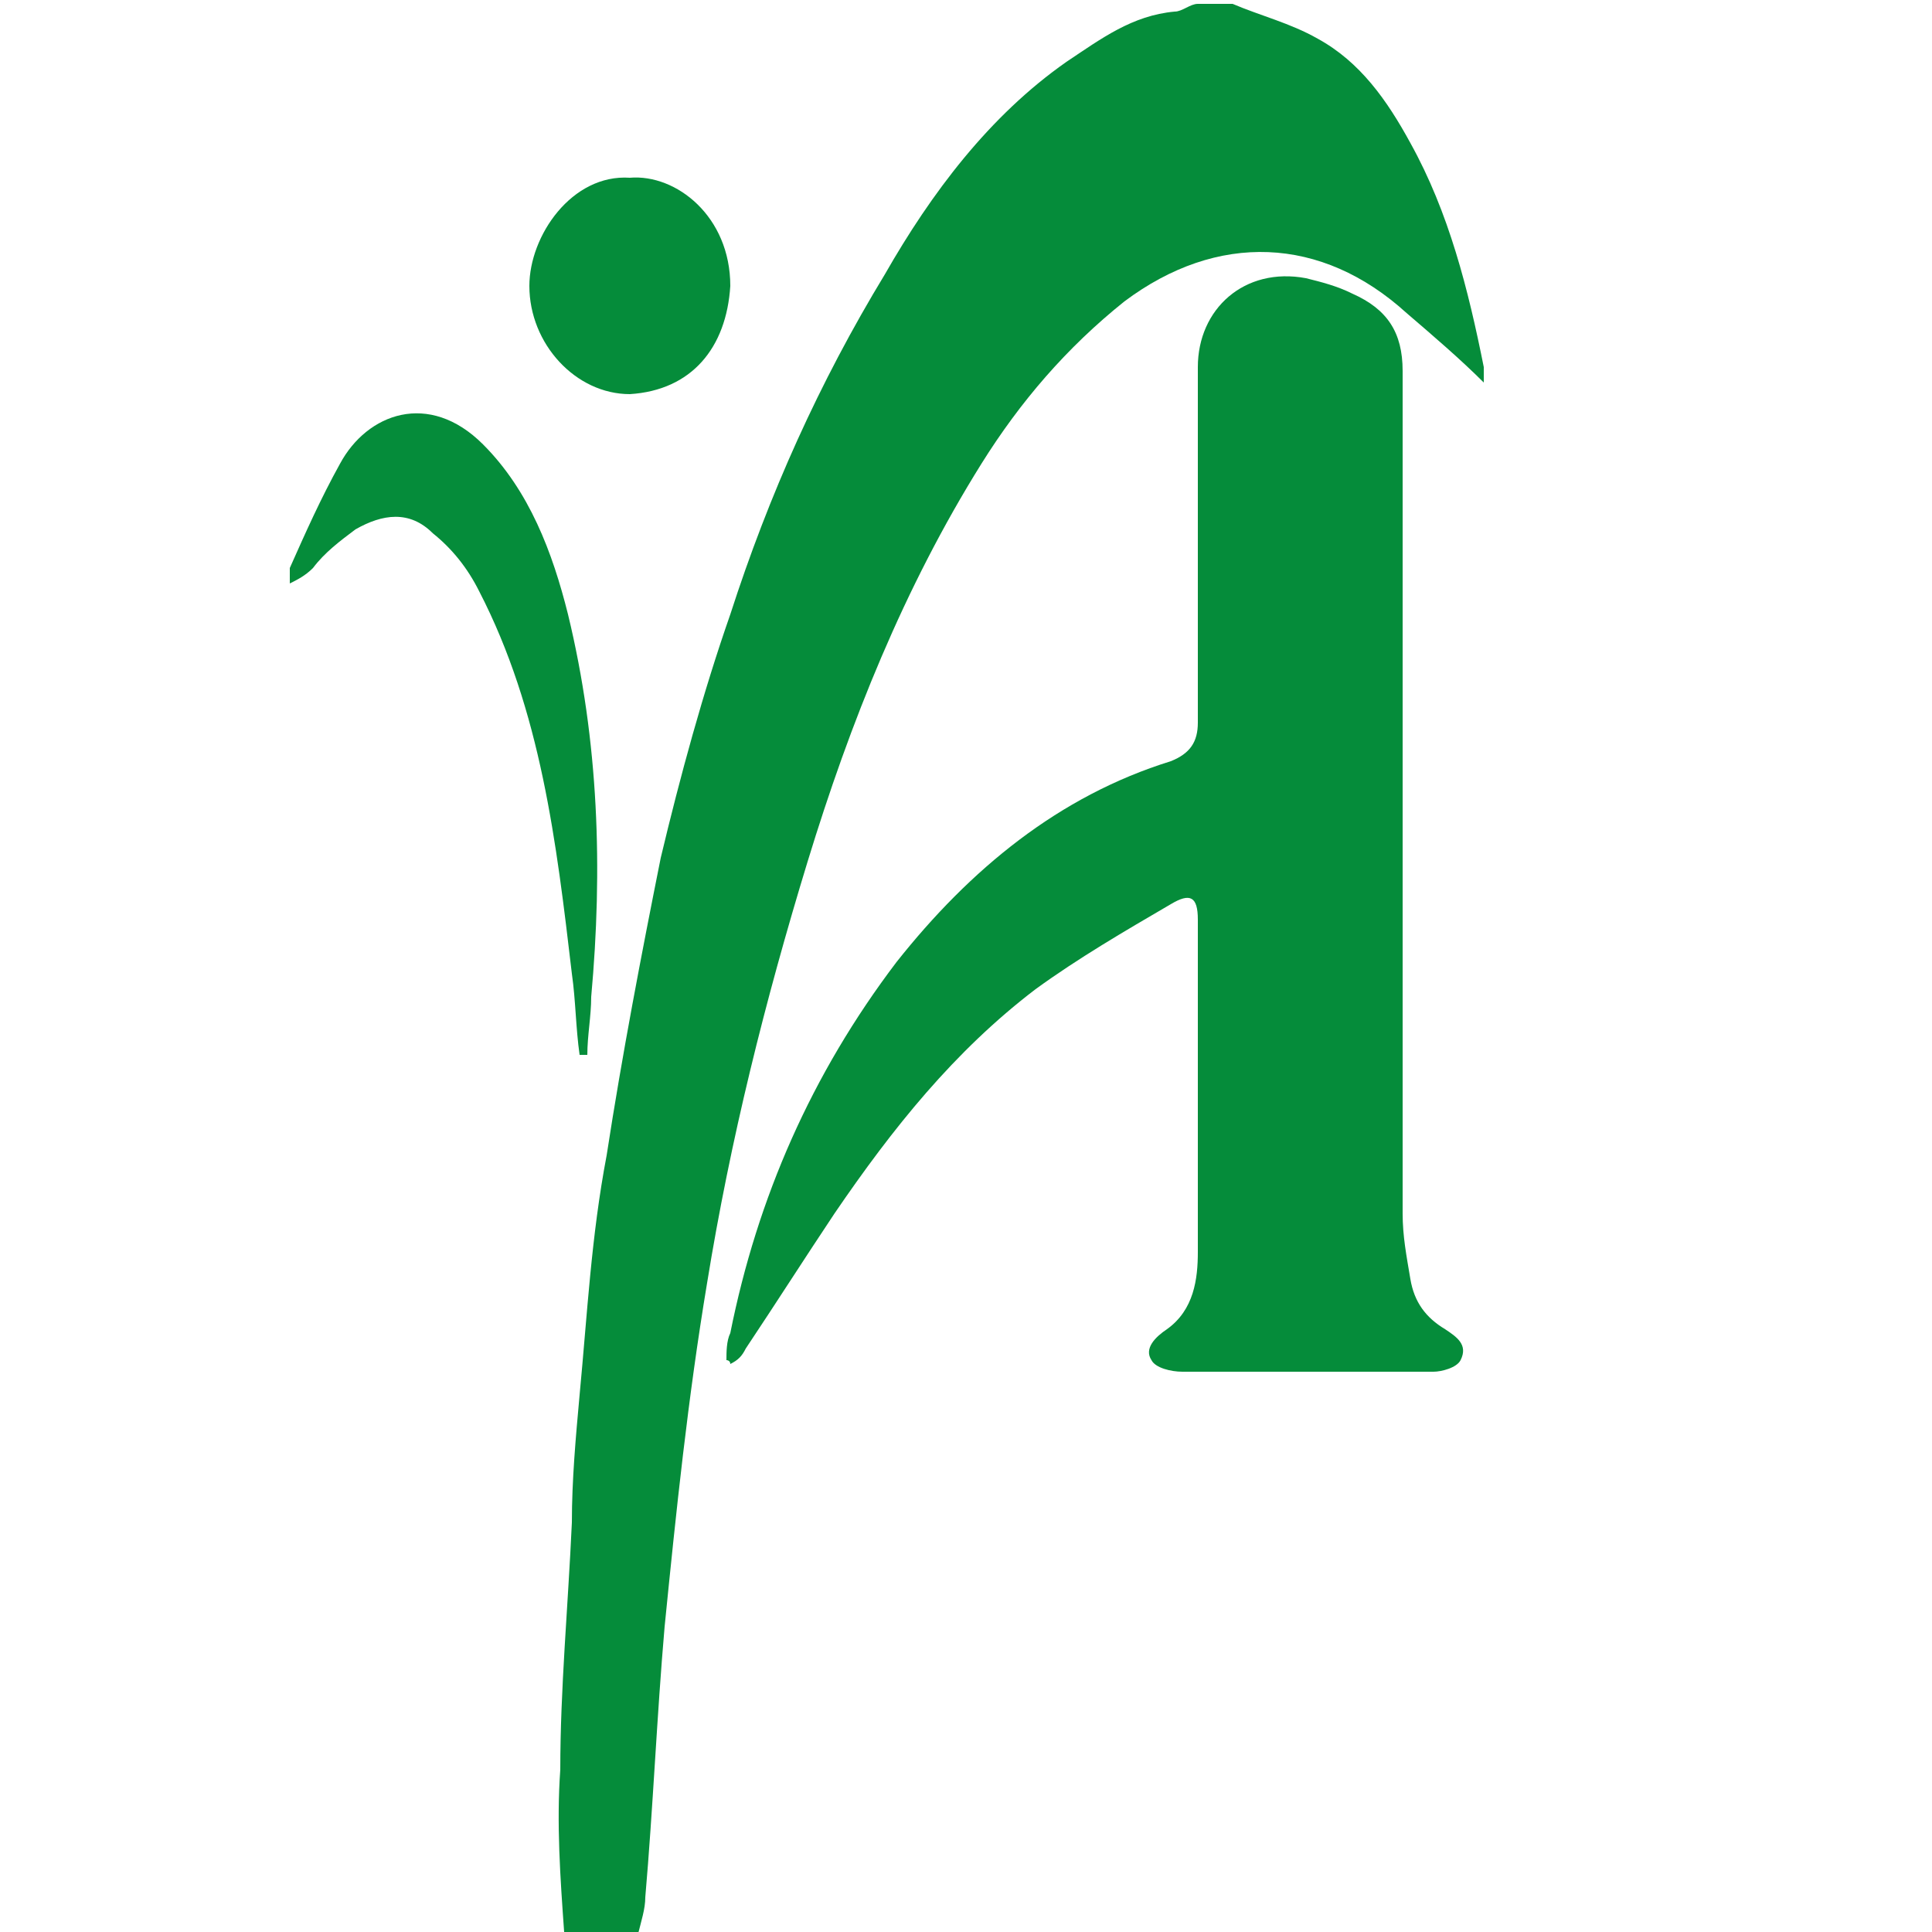 <?xml version="1.0" encoding="utf-8"?>
<!-- Generator: Adobe Illustrator 23.0.2, SVG Export Plug-In . SVG Version: 6.00 Build 0)  -->
<svg version="1.1" id="Layer_1" xmlns="http://www.w3.org/2000/svg" xmlns:xlink="http://www.w3.org/1999/xlink" x="0px" y="0px"
	 viewBox="0 0 50 50" style="enable-background:new 0 0 50 50;" xml:space="preserve">
<style type="text/css">
	.st0{fill:#058C3A;}
</style>
<g>
	<path class="st0" d="M14.6,50c-0.1-1.4-0.2-2.8-0.1-4.2c0-2.1,0.2-4.2,0.3-6.4c0-1.1,0.1-2.2,0.2-3.3c0.2-2.1,0.3-4.1,0.7-6.2
		c0.4-2.6,0.9-5.2,1.4-7.7c0.5-2.1,1.1-4.3,1.8-6.3c1-3.1,2.3-6,4-8.8C24.1,5,25.6,3,27.6,1.6c0.9-0.6,1.7-1.2,2.8-1.3
		c0.2,0,0.4-0.2,0.6-0.2c0.3,0,0.6,0,0.9,0c0.7,0.3,1.5,0.5,2.2,0.9c1.1,0.6,1.8,1.6,2.4,2.7c1,1.8,1.5,3.8,1.9,5.8
		c0,0.1,0,0.2,0,0.4c0,0,0,0.1,0,0c-0.6-0.6-1.3-1.2-2-1.8c-2.2-2-4.9-2.1-7.3-0.3c-1.5,1.2-2.7,2.6-3.7,4.2
		c-2,3.2-3.4,6.7-4.5,10.3c-1.1,3.6-2,7.2-2.6,10.9c-0.5,3-0.8,5.9-1.1,8.9c-0.2,2.3-0.3,4.7-0.5,7c0,0.3-0.1,0.6-0.2,1
		C16,50,15.3,50,14.6,50z"/>
	<path class="st0" d="M7.5,14.7c0.4-0.9,0.8-1.8,1.3-2.7c0.7-1.3,2.3-1.9,3.7-0.5c1.2,1.2,1.8,2.8,2.2,4.4c0.8,3.3,0.9,6.6,0.6,9.9
		c0,0.5-0.1,1-0.1,1.5c-0.1,0-0.1,0-0.2,0c-0.1-0.7-0.1-1.4-0.2-2.1c-0.4-3.4-0.8-6.8-2.4-9.9c-0.3-0.6-0.7-1.1-1.2-1.5
		c-0.6-0.6-1.3-0.5-2-0.1c-0.4,0.3-0.8,0.6-1.1,1c-0.2,0.2-0.4,0.3-0.6,0.4C7.5,15,7.5,14.9,7.5,14.7z"/>
	<path class="st0" d="M18.8,35.2c0-0.2,0-0.5,0.1-0.7c0.7-3.5,2.1-6.7,4.3-9.6c1.9-2.4,4.2-4.3,7.1-5.2c0.5-0.2,0.7-0.5,0.7-1
		c0-3.1,0-6.2,0-9.2c0-1.5,1.2-2.6,2.8-2.3c0.4,0.1,0.8,0.2,1.2,0.4c0.9,0.4,1.3,1,1.3,2c0,7.3,0,14.5,0,21.8c0,0.6,0.1,1.1,0.2,1.7
		c0.1,0.6,0.4,1,0.9,1.3c0.3,0.2,0.6,0.4,0.4,0.8c-0.1,0.2-0.5,0.3-0.7,0.3c-2.2,0-4.3,0-6.5,0c-0.3,0-0.7-0.1-0.8-0.3
		c-0.2-0.3,0.1-0.6,0.4-0.8c0.7-0.5,0.8-1.3,0.8-2c0-2.9,0-5.8,0-8.6c0-0.6-0.2-0.7-0.7-0.4c-1.2,0.7-2.4,1.4-3.5,2.2
		c-2.1,1.6-3.7,3.6-5.2,5.8c-0.8,1.2-1.5,2.3-2.3,3.5c-0.1,0.2-0.2,0.3-0.4,0.4C18.9,35.2,18.8,35.2,18.8,35.2z"/>
	<path class="st0" d="M16.3,4.6c1.2-0.1,2.6,1,2.6,2.8c-0.1,1.6-1,2.7-2.6,2.8c-1.4,0-2.6-1.3-2.6-2.8C13.7,6.1,14.8,4.5,16.3,4.6z"
		/>
</g>
</svg>
